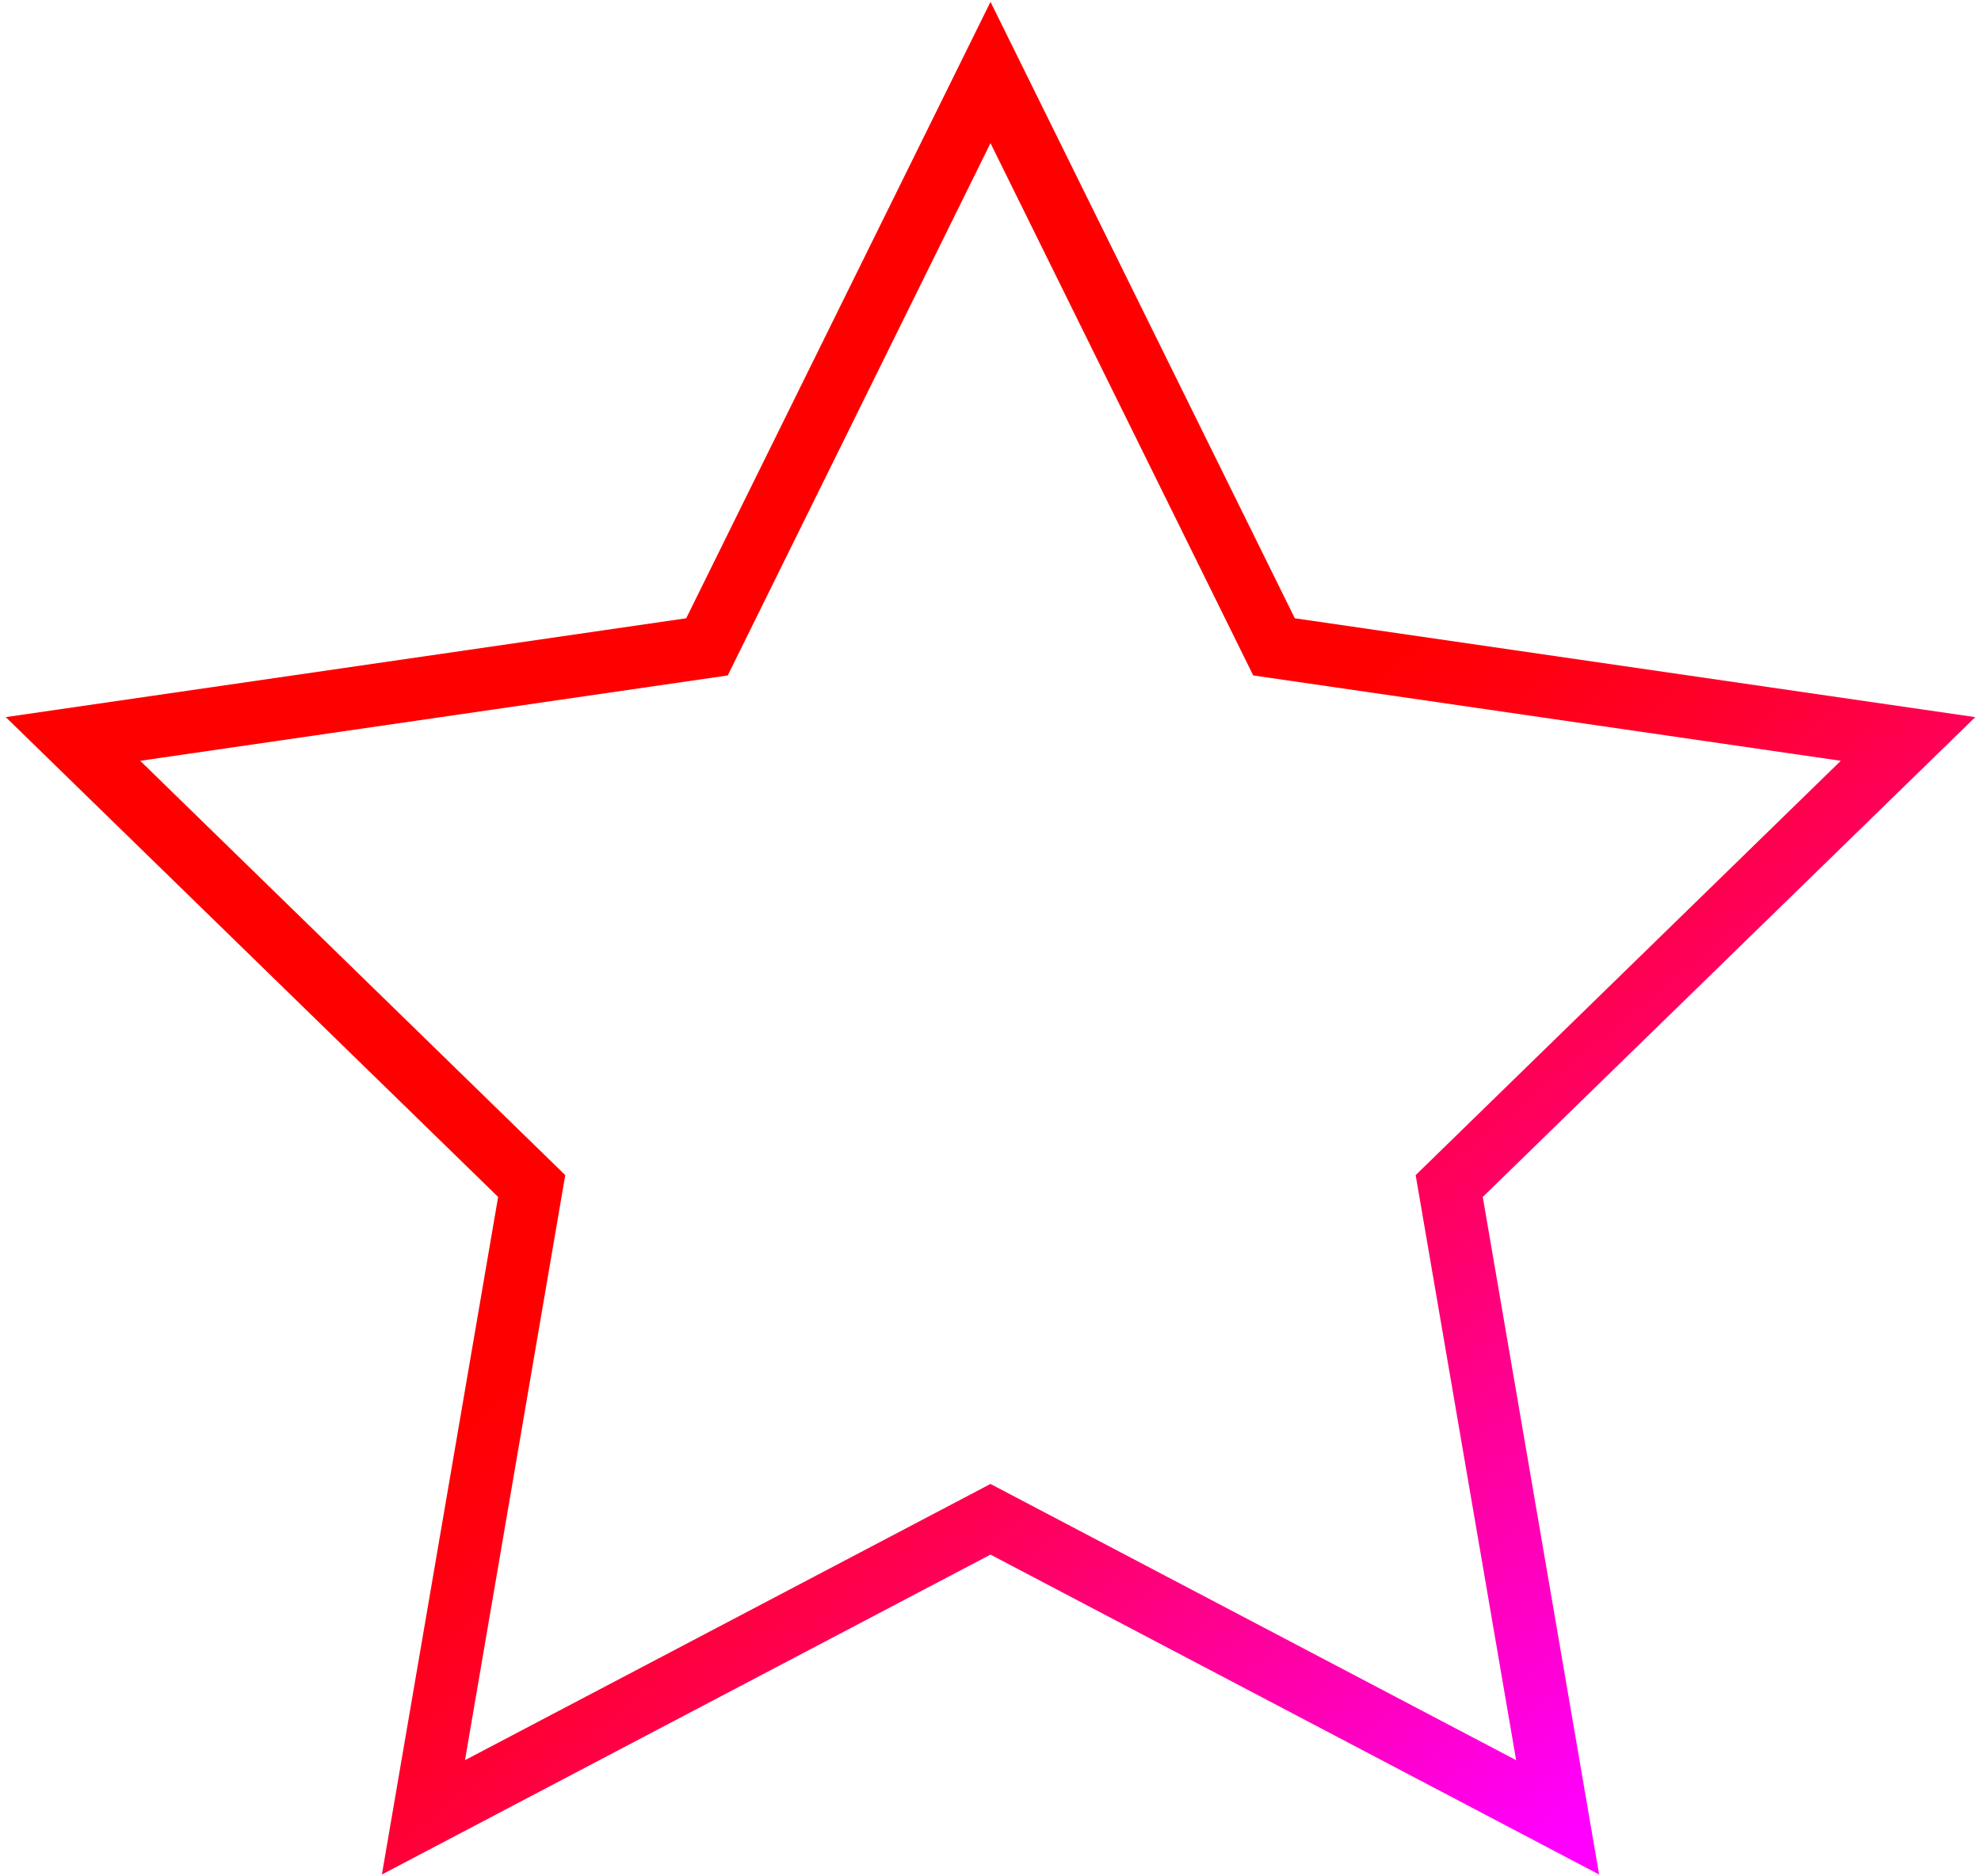 <?xml version="1.0" encoding="UTF-8" standalone="no"?><!DOCTYPE svg PUBLIC "-//W3C//DTD SVG 1.1//EN" "http://www.w3.org/Graphics/SVG/1.1/DTD/svg11.dtd"><svg width="95" height="90" viewBox="0 0 95 90" version="1.1" xmlns="http://www.w3.org/2000/svg" xmlns:xlink="http://www.w3.org/1999/xlink" xml:space="preserve" xmlns:serif="http://www.serif.com/" style="fill-rule:evenodd;clip-rule:evenodd;stroke-linejoin:round;stroke-miterlimit:1.414;"><path d="M76.686,89.912l-29.186,-15.344l-29.186,15.344l5.574,-32.5l-23.612,-23.015l32.631,-4.741l14.593,-29.568l14.593,29.568l32.631,4.742l-23.617,23.015l5.579,32.499Zm-69.962,-53.42l20.383,19.874l-4.808,28.062l25.2,-13.249l25.208,13.249l-4.818,-28.062l20.387,-19.874l-28.176,-4.094l-12.6,-25.532l-12.6,25.532l-28.176,4.094Z" style="fill:url(#_Linear1);fill-rule:nonzero;"/><defs><linearGradient id="_Linear1" x1="0" y1="0" x2="1" y2="0" gradientUnits="userSpaceOnUse" gradientTransform="matrix(35.739,43.681,-43.681,35.739,40.775,42.912)"><stop offset="0" style="stop-color:#f00;stop-opacity:1"/><stop offset="0.13" style="stop-color:#f00;stop-opacity:1"/><stop offset="0.21" style="stop-color:#ff000e;stop-opacity:1"/><stop offset="0.36" style="stop-color:#ff0031;stop-opacity:1"/><stop offset="0.56" style="stop-color:#ff006b;stop-opacity:1"/><stop offset="0.8" style="stop-color:#ff00ba;stop-opacity:1"/><stop offset="1" style="stop-color:#f0f;stop-opacity:1"/></linearGradient></defs></svg>